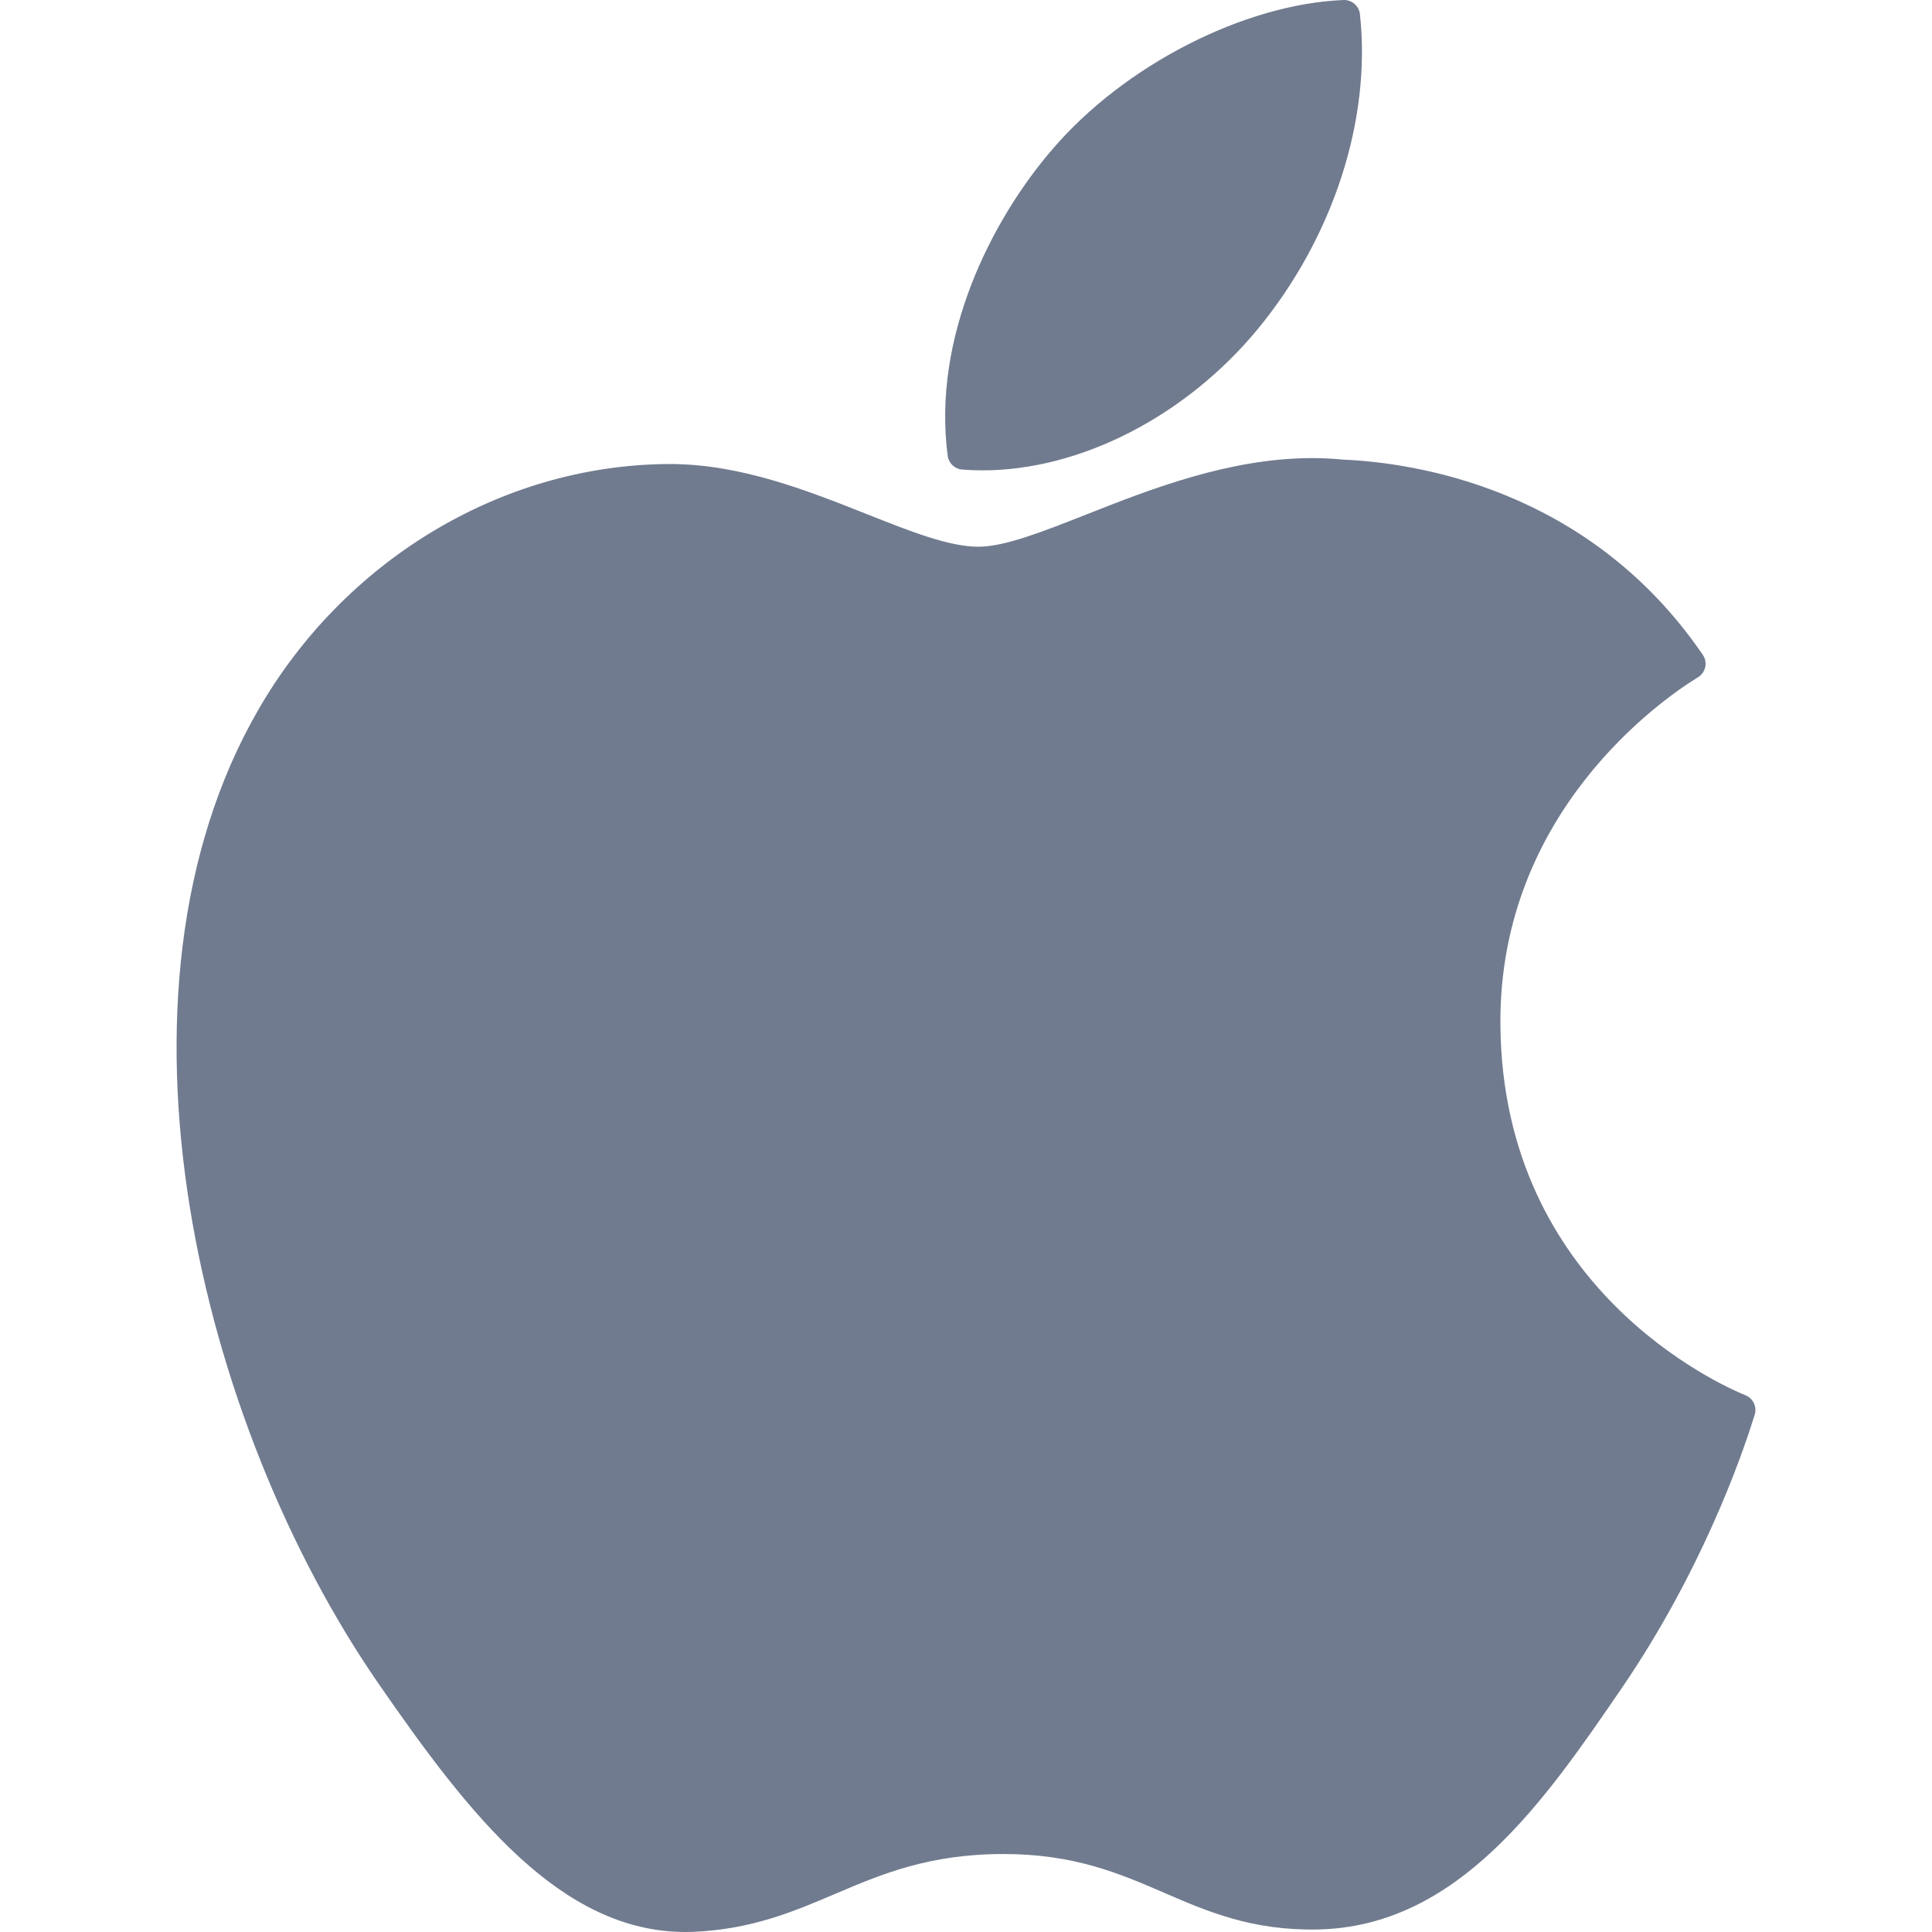 <?xml version="1.0" encoding="UTF-8"?> <svg xmlns="http://www.w3.org/2000/svg" xmlns:xlink="http://www.w3.org/1999/xlink" id="Layer_1" x="0px" y="0px" viewBox="0 0 305 305" style="enable-background:new 0 0 305 305;" xml:space="preserve" width="512px" height="512px" class=""><g><g id="XMLID_228_"> <path id="XMLID_229_" d="M40.738,112.119c-25.785,44.745-9.393,112.648,19.121,153.82C74.092,286.523,88.502,305,108.239,305 c0.372,0,0.745-0.007,1.127-0.022c9.273-0.37,15.974-3.225,22.453-5.984c7.274-3.1,14.797-6.305,26.597-6.305 c11.226,0,18.39,3.101,25.318,6.099c6.828,2.954,13.861,6.01,24.253,5.815c22.232-0.414,35.882-20.352,47.925-37.941 c12.567-18.365,18.871-36.196,20.998-43.01l0.086-0.271c0.405-1.211-0.167-2.533-1.328-3.066c-0.032-0.015-0.15-0.064-0.183-0.078 c-3.915-1.601-38.257-16.836-38.618-58.36c-0.335-33.736,25.763-51.601,30.997-54.839l0.244-0.152 c0.567-0.365,0.962-0.944,1.096-1.606c0.134-0.661-0.006-1.349-0.386-1.905c-18.014-26.362-45.624-30.335-56.74-30.813 c-1.613-0.161-3.278-0.242-4.95-0.242c-13.056,0-25.563,4.931-35.611,8.893c-6.936,2.735-12.927,5.097-17.059,5.097 c-4.643,0-10.668-2.391-17.645-5.159c-9.33-3.703-19.905-7.899-31.1-7.899c-0.267,0-0.53,0.003-0.789,0.008 C78.894,73.643,54.298,88.535,40.738,112.119z" data-original="#000000" class="active-path" data-old_color="#000000" fill="#707B8F"></path> <path id="XMLID_230_" d="M212.101,0.002c-15.763,0.642-34.672,10.345-45.974,23.583c-9.605,11.127-18.988,29.679-16.516,48.379 c0.155,1.17,1.107,2.073,2.284,2.164c1.064,0.083,2.15,0.125,3.232,0.126c15.413,0,32.04-8.527,43.395-22.257 c11.951-14.498,17.994-33.104,16.166-49.77C214.544,0.921,213.395-0.049,212.101,0.002z" data-original="#000000" class="active-path" data-old_color="#000000" fill="#707B8F"></path> </g></g> </svg> 